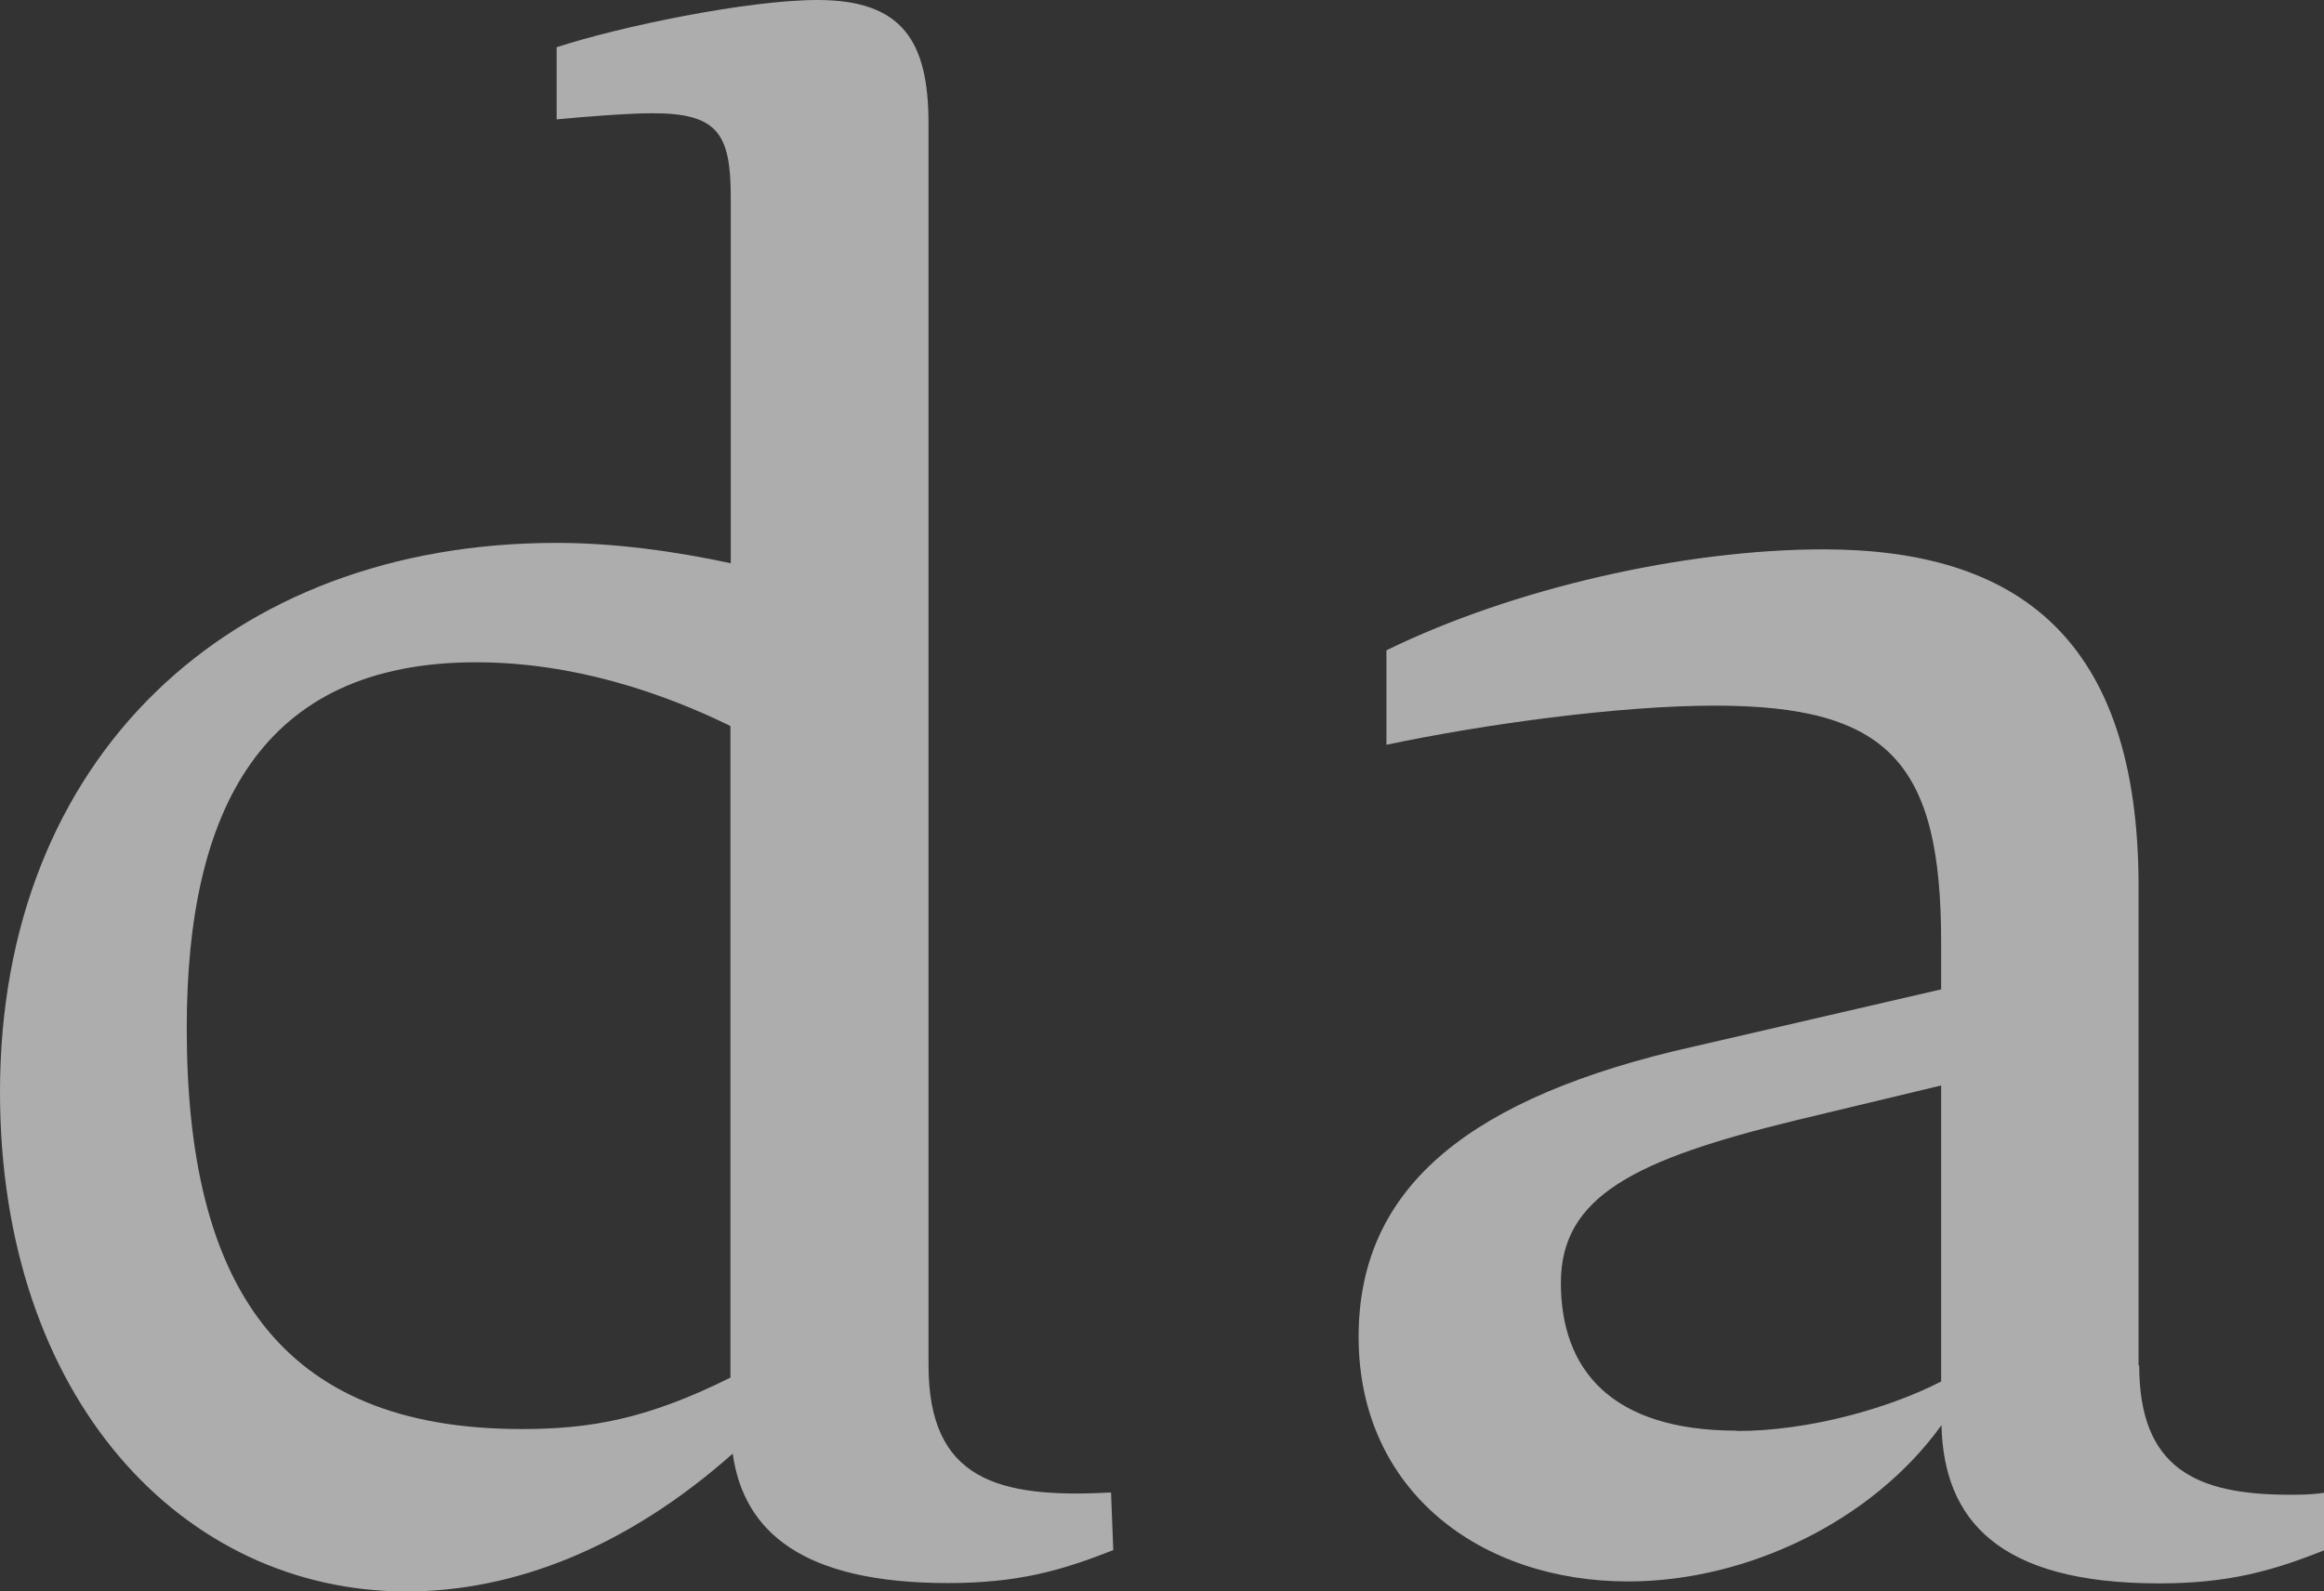 <?xml version="1.0" encoding="UTF-8"?><svg id="_レイヤー_2" xmlns="http://www.w3.org/2000/svg" viewBox="0 0 71.81 49.18"><rect x="0" y="0" width="71.81" height="49.18" fill="#333333" stroke="none"/><defs><style>.cls-1{fill:#fff;}.cls-2{opacity:.6;}</style></defs><g id="_レイヤー_1-2"><g class="cls-2"><path class="cls-1" d="M20.16,3.5c-.81,0-2.35.13-2.96.19V1.46c1.95-.64,5.91-1.46,8.06-1.46,2.62,0,3.43,1.27,3.43,3.81v38.38c0,3.56,2.15,4.13,5.64,3.94l.07,1.78c-1.61.64-2.96,1.02-5.11,1.02-4.5,0-6.31-1.59-6.65-4-3.29,2.92-6.78,4.26-10.08,4.26-6.92,0-12.56-5.97-12.56-15.44,0-10.3,7.06-16.97,17.2-16.97,1.75,0,3.63.25,5.38.63V6.1c0-1.97-.4-2.6-2.42-2.6ZM22.57,42.58v-20.14c-2.08-1.02-4.84-1.97-7.86-1.97-6.65,0-8.94,4.58-8.94,11.31,0,7.88,2.82,12.39,10.35,12.39,2.15,0,3.9-.32,6.45-1.59Z"/><path class="cls-1" d="M66.1,42.2c0,3.18,1.75,4,4.64,4,.34,0,.67,0,1.07-.06v1.78c-1.61.64-2.96,1.02-5.1,1.02-4.97,0-6.65-1.97-6.72-4.89-2.15,2.99-6.04,4.83-9.68,4.83-4.57,0-8.33-2.8-8.33-7.56,0-4.32,2.96-7.18,9.74-8.83l8.26-1.91v-1.46c0-5.53-1.61-7.31-6.99-7.31-2.96,0-7.12.57-10.15,1.21v-2.92c3.9-1.91,9.2-3.12,13.5-3.12,5.98,0,9.74,2.73,9.74,10.42v14.81ZM53.67,44.23c2.22,0,4.7-.7,6.31-1.53v-9.15l-4.5,1.08c-4.97,1.21-7.25,2.35-7.25,5.02s1.54,4.57,5.44,4.57Z"/></g></g></svg>